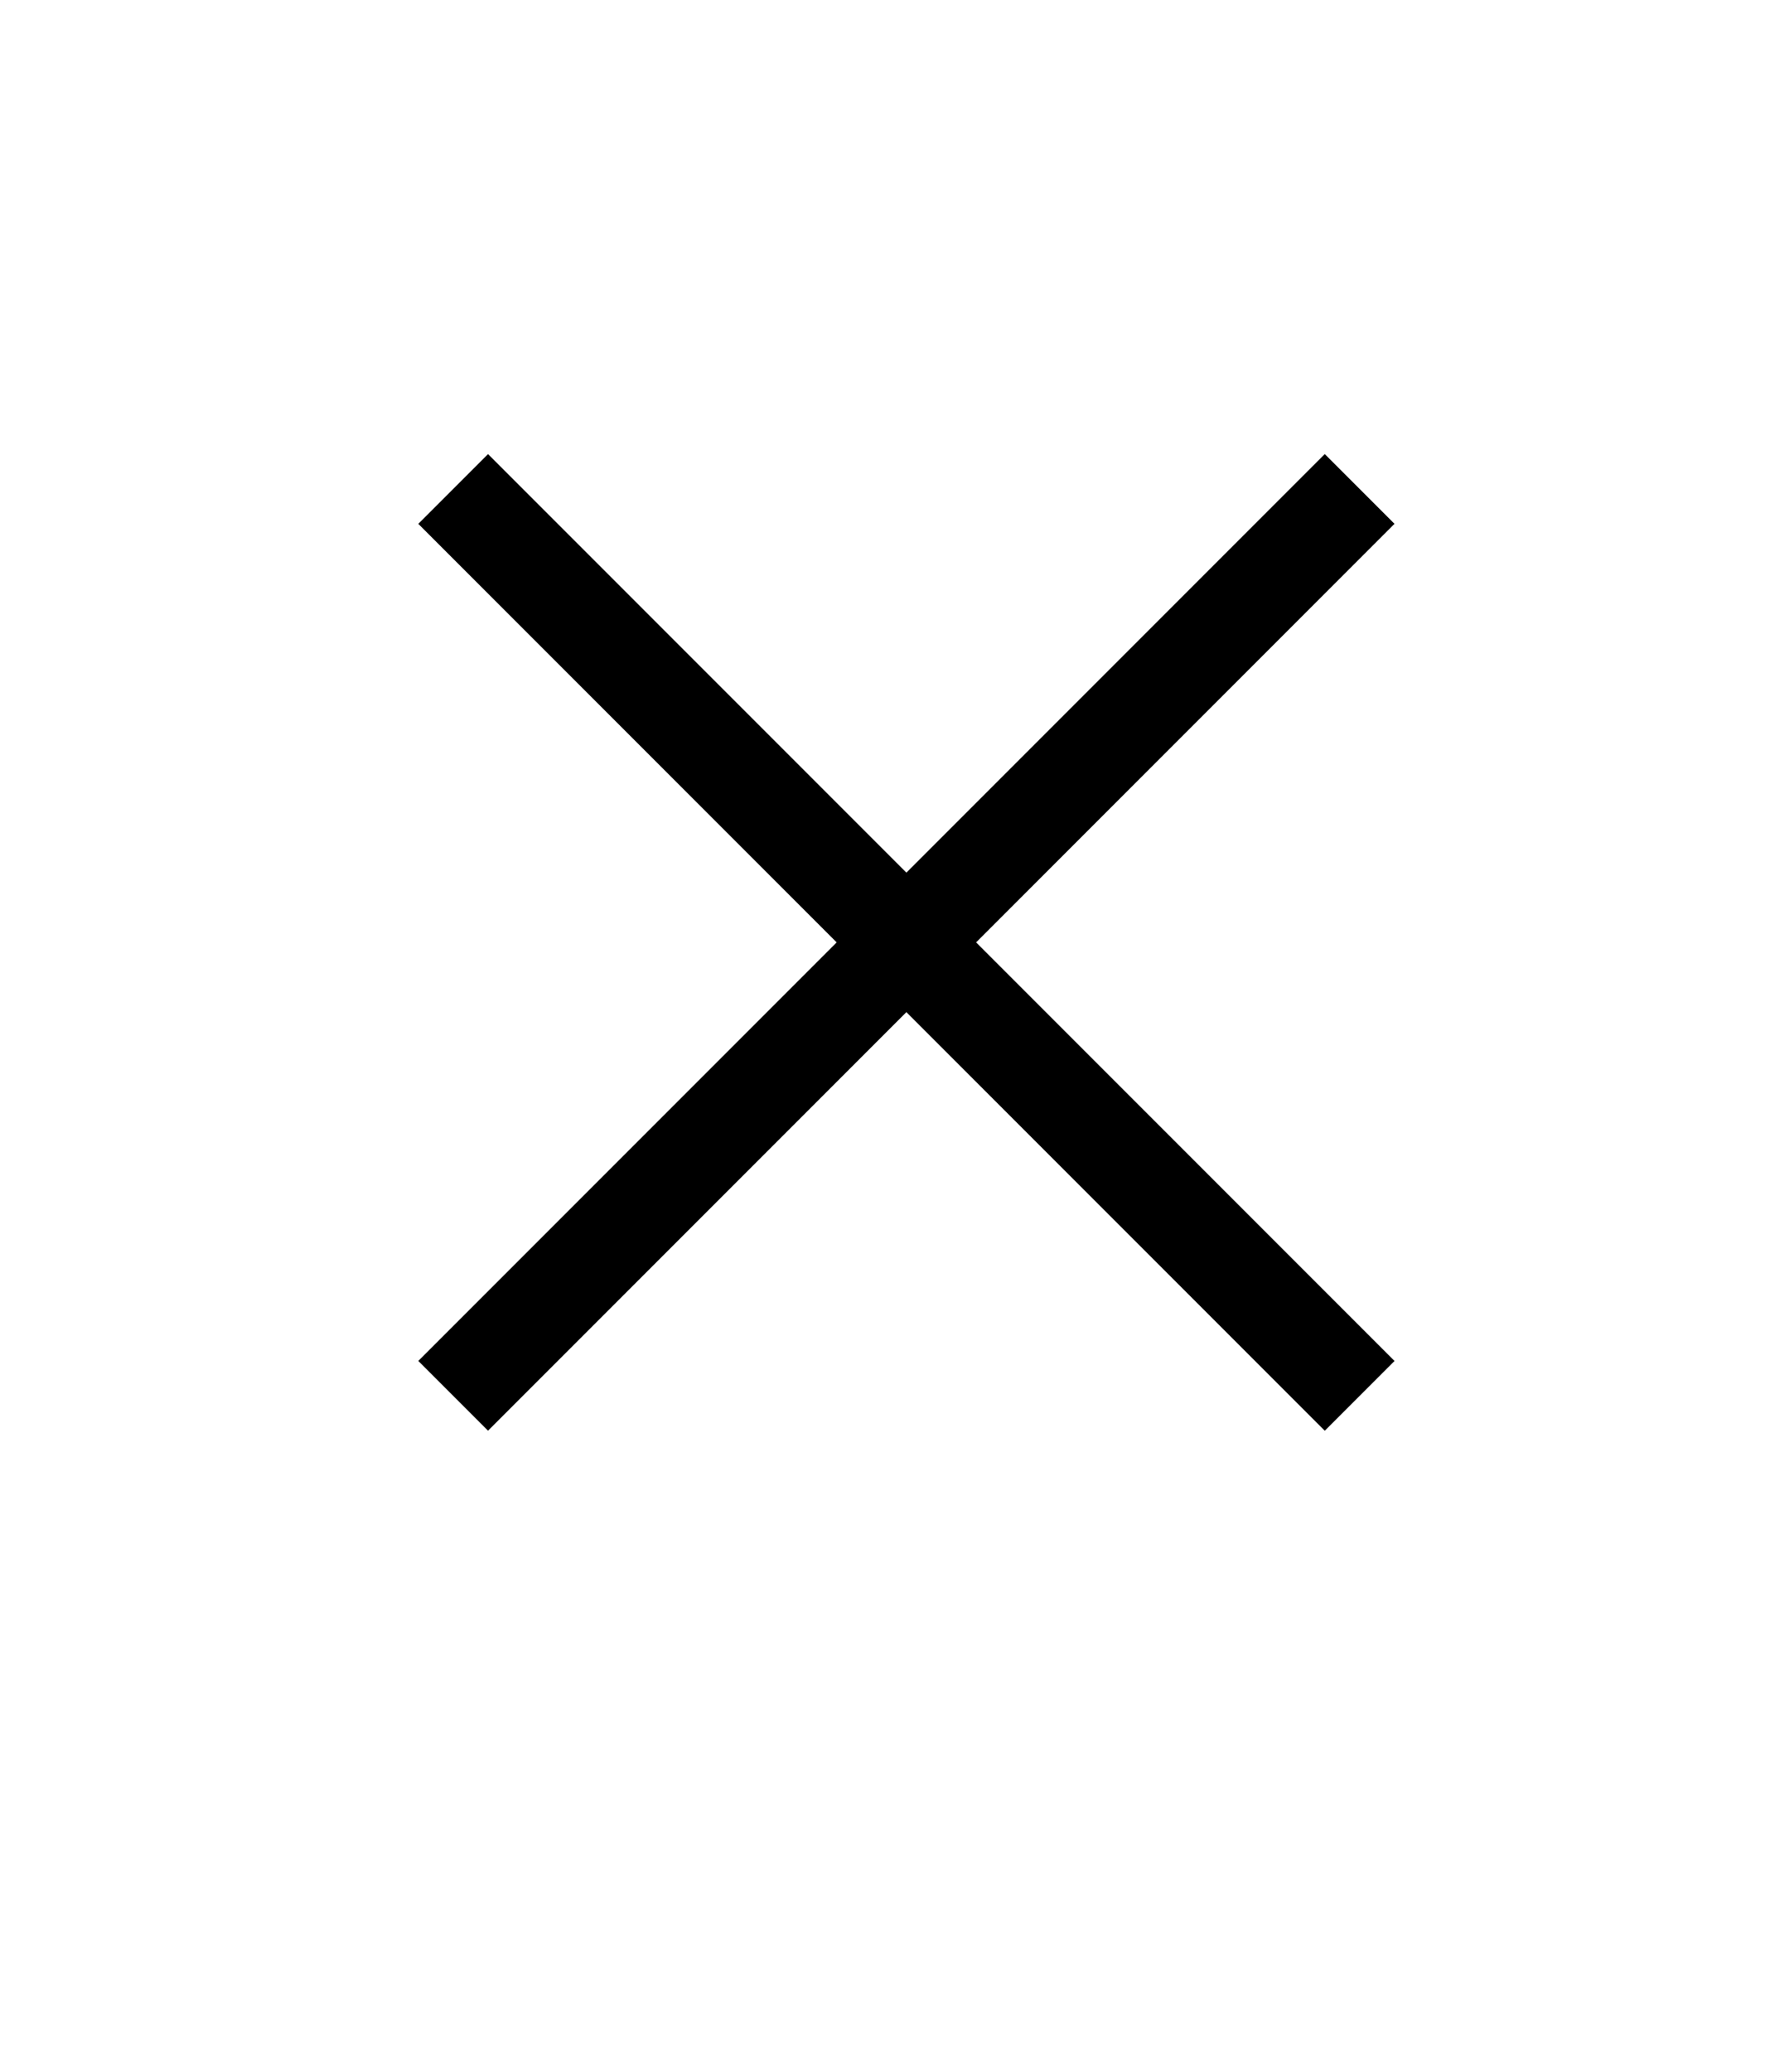 <?xml version="1.0" encoding="UTF-8"?> <svg xmlns="http://www.w3.org/2000/svg" width="18" height="21" viewBox="0 0 18 21" fill="none"><rect x="4.242" y="5.31" width="1" height="13" transform="rotate(-45 4.242 5.31)" fill="black"></rect><rect x="4.949" y="14.502" width="1" height="13" transform="rotate(-135 4.949 14.502)" fill="black"></rect></svg> 
